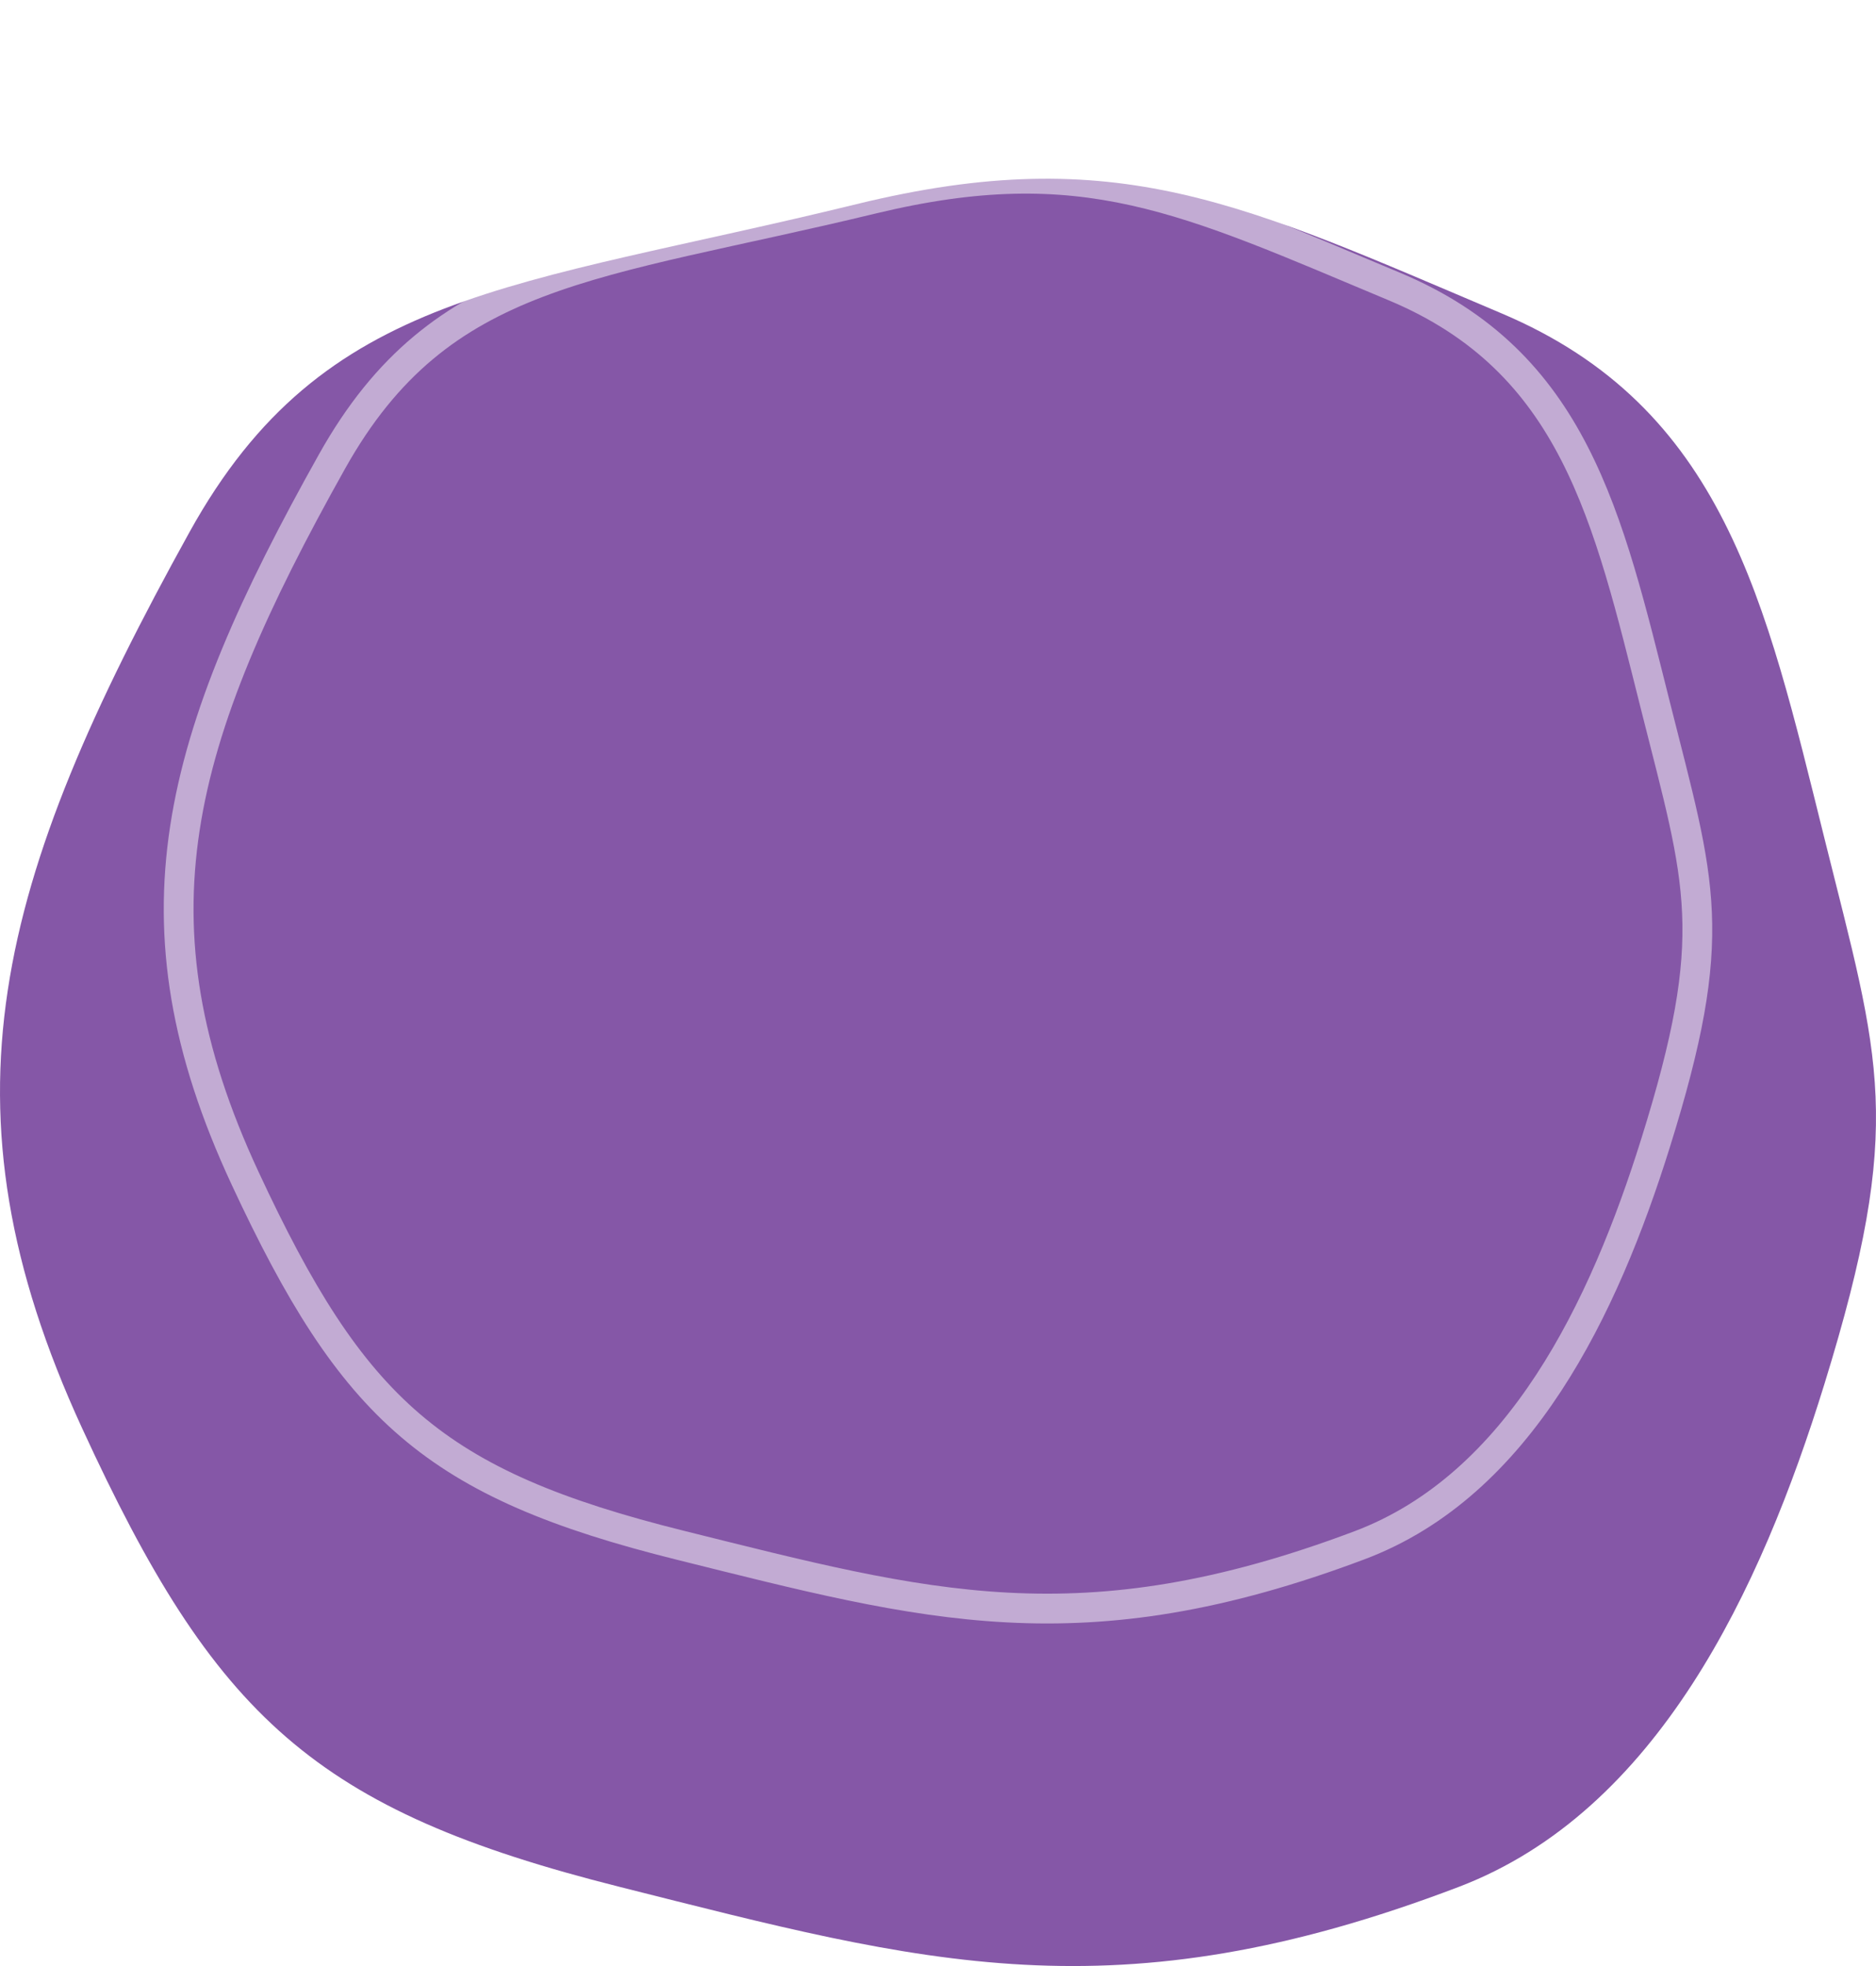 <svg width="63" height="66" viewBox="0 0 63 66" fill="none" xmlns="http://www.w3.org/2000/svg">
<g filter="url(#filter0_d_83_448)">
<path d="M6.366 11.859C-0.135 23.597 -2.212 31.141 2.754 41.938C7.223 51.657 10.562 54.766 20.815 57.344C31.006 59.907 37.429 61.746 48.986 57.344C55.652 54.805 59.132 47.37 61.265 40.471C63.986 31.667 63.131 29.63 61.265 22.13C59.285 14.171 57.891 7.68 50.43 4.522C41.763 0.854 37.537 -1.292 28.761 0.854C17.203 3.68 10.882 3.706 6.366 11.859Z" fill="#8557A7"/>
</g>
<path opacity="0.5" d="M11.153 15.487C5.89 24.878 4.209 30.913 8.229 39.55C11.848 47.326 14.55 49.812 22.85 51.875C31.1 53.926 36.3 55.397 45.655 51.875C51.052 49.844 53.869 43.896 55.596 38.376C57.799 31.334 57.106 29.704 55.596 23.704C53.993 17.336 52.864 12.144 46.824 9.618C39.808 6.683 36.387 4.967 29.283 6.683C19.926 8.944 14.809 8.965 11.153 15.487Z" stroke="white"/>
<defs>
<filter id="filter0_d_83_448" x="0" y="0" width="63" height="66" filterUnits="userSpaceOnUse" color-interpolation-filters="sRGB">
<feFlood flood-opacity="0" result="BackgroundImageFix"/>
<feColorMatrix in="SourceAlpha" type="matrix" values="0 0 0 0 0 0 0 0 0 0 0 0 0 0 0 0 0 0 127 0" result="hardAlpha"/>
<feOffset dy="6"/>
<feComposite in2="hardAlpha" operator="out"/>
<feColorMatrix type="matrix" values="0 0 0 0 0.896 0 0 0 0 0.896 0 0 0 0 0.896 0 0 0 1 0"/>
<feBlend mode="normal" in2="BackgroundImageFix" result="effect1_dropShadow_83_448"/>
<feBlend mode="normal" in="SourceGraphic" in2="effect1_dropShadow_83_448" result="shape"/>
</filter>
</defs>
</svg>

